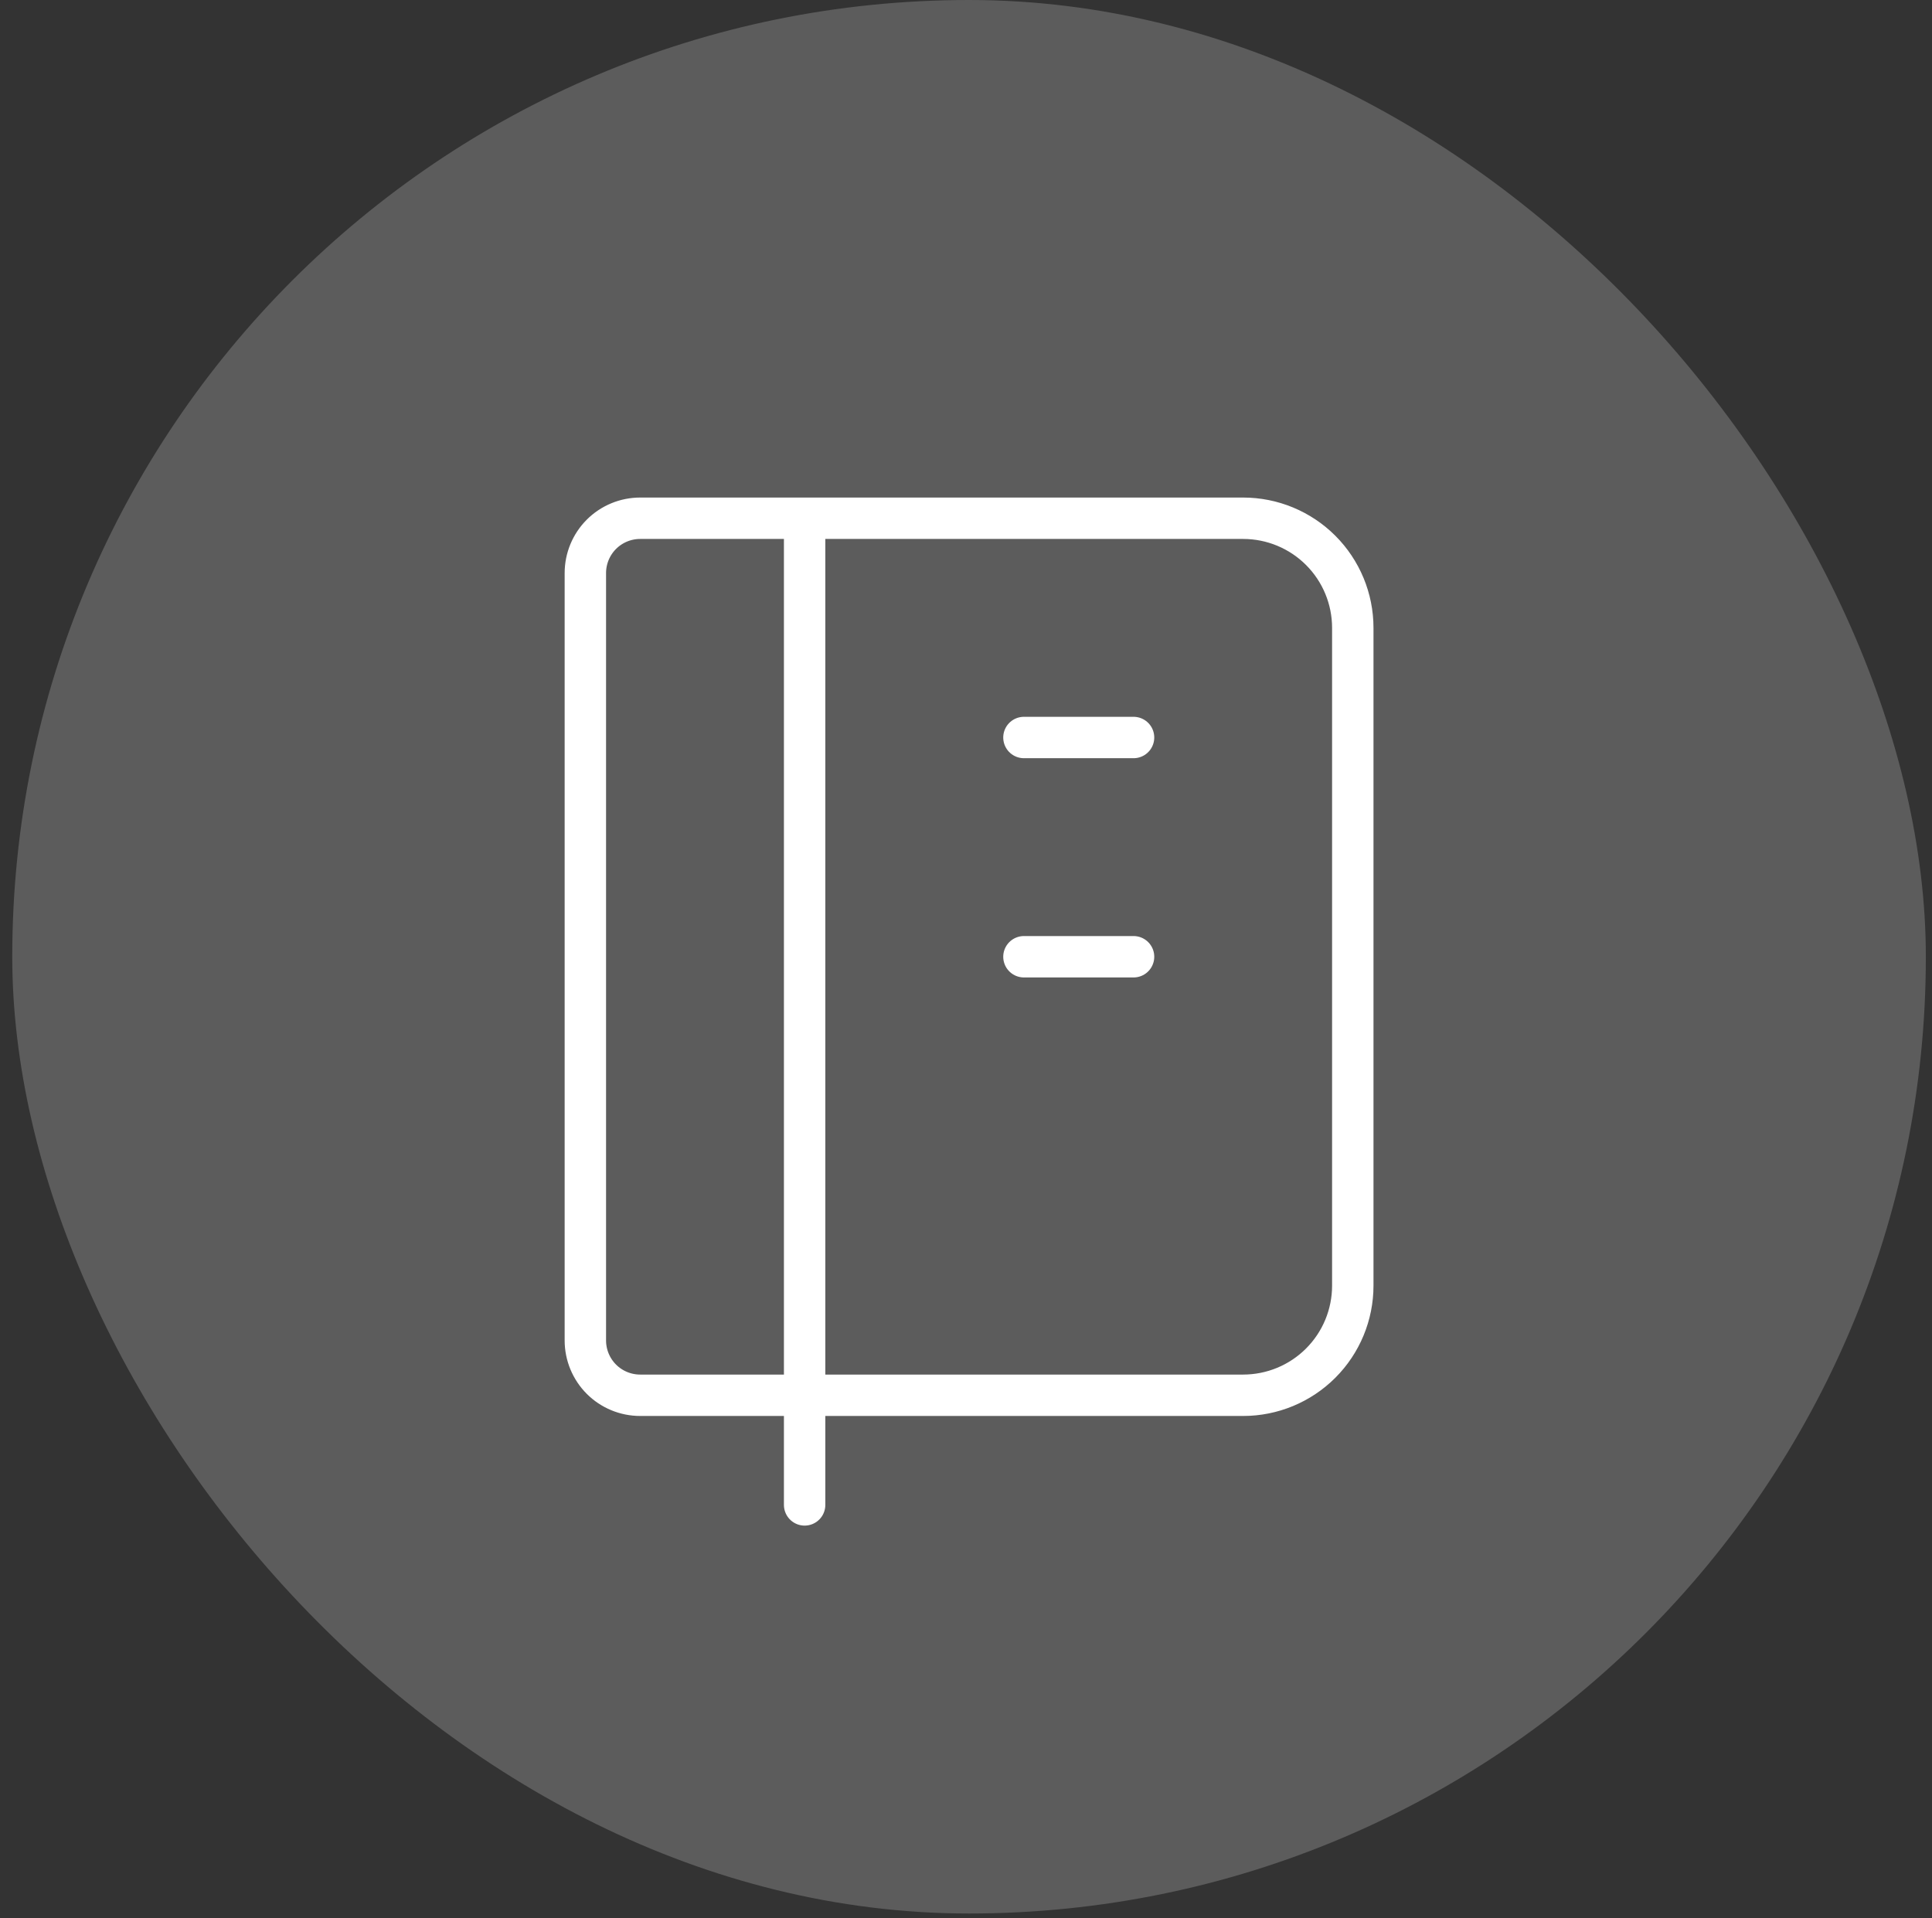 <svg width="140" height="139" viewBox="0 0 140 139" fill="none" xmlns="http://www.w3.org/2000/svg">
<rect x="0" y="0" width="140" height="139" fill="#333333" stroke="none"/>
<rect x="0.888" width="138.666" height="138.666" rx="69.333" fill="white" fill-opacity="0.2"/>
<path d="M58.306 37.556V109.056M46.389 37.556H90.084C92.191 37.556 94.211 38.393 95.701 39.883C97.191 41.372 98.028 43.393 98.028 45.5V93.167C98.028 95.274 97.191 97.294 95.701 98.784C94.211 100.274 92.191 101.111 90.084 101.111H46.389C45.336 101.111 44.325 100.693 43.58 99.948C42.836 99.203 42.417 98.192 42.417 97.139V41.528C42.417 40.474 42.836 39.464 43.58 38.719C44.325 37.974 45.336 37.556 46.389 37.556V37.556Z" stroke="white" stroke-width="3" stroke-linecap="round" stroke-linejoin="round"/>
<path d="M74.198 53.445H82.142" stroke="white" stroke-width="3" stroke-linecap="round" stroke-linejoin="round"/>
<path d="M74.198 69.333H82.142" stroke="white" stroke-width="3" stroke-linecap="round" stroke-linejoin="round"/>
</svg>
